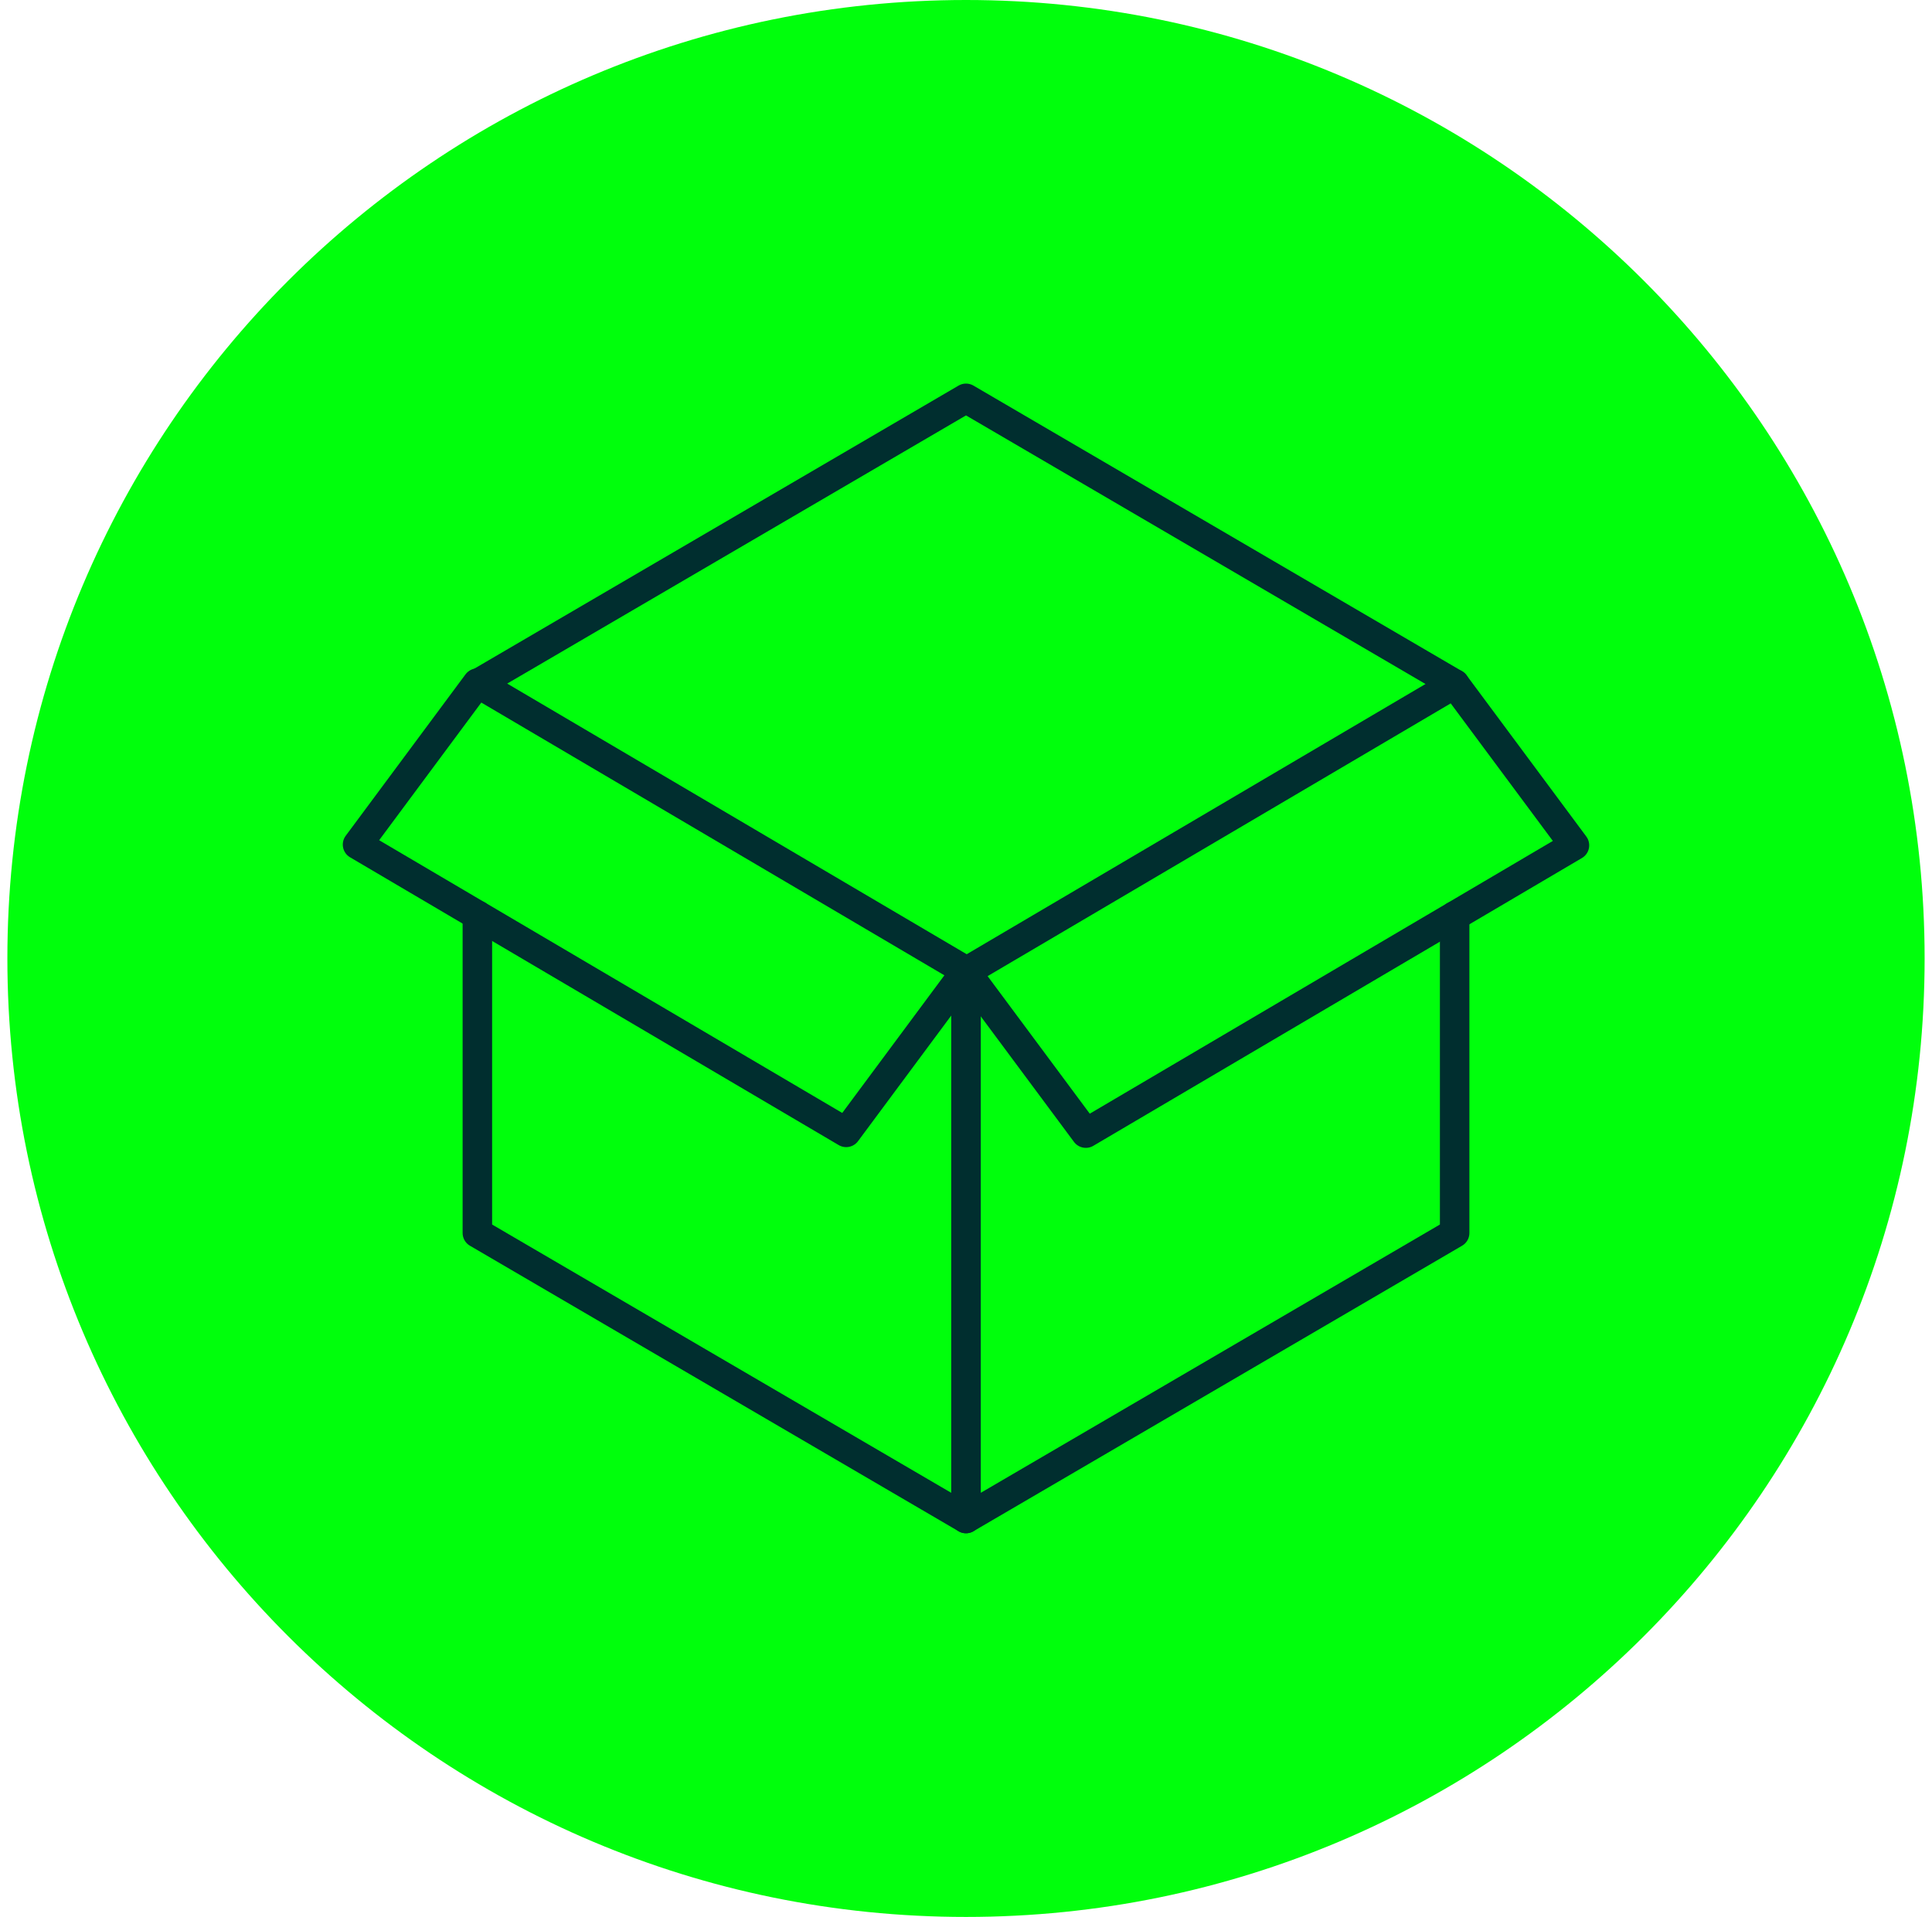 <?xml version="1.0" encoding="UTF-8"?> <svg xmlns="http://www.w3.org/2000/svg" width="131" height="130" viewBox="0 0 131 130" fill="none"><path d="M65.5 130C101.399 130 130.5 100.899 130.5 65C130.5 29.102 101.399 0 65.5 0C29.602 0 0.5 29.102 0.5 65C0.5 100.899 29.602 130 65.5 130Z" fill="#00FF0C"></path><path d="M32.368 62.063V83.617L65.5 102.981V65.752" stroke="#002E2F" stroke-width="2" stroke-linecap="round" stroke-linejoin="round"></path><path d="M98.633 62.113V83.617L65.5 102.981V65.752" stroke="#002E2F" stroke-width="2" stroke-linecap="round" stroke-linejoin="round"></path><path d="M32.368 46.383L65.5 27.013L98.632 46.383" stroke="#002E2F" stroke-width="2" stroke-linecap="round" stroke-linejoin="round"></path><path d="M106.757 57.326L73.625 76.844L65.5 65.901L98.633 46.383L106.757 57.326Z" stroke="#002E2F" stroke-width="2" stroke-linecap="round" stroke-linejoin="round"></path><path d="M24.243 57.277L57.376 76.794L65.5 65.845L32.368 46.327L24.243 57.277Z" stroke="#002E2F" stroke-width="2" stroke-linecap="round" stroke-linejoin="round"></path></svg> 